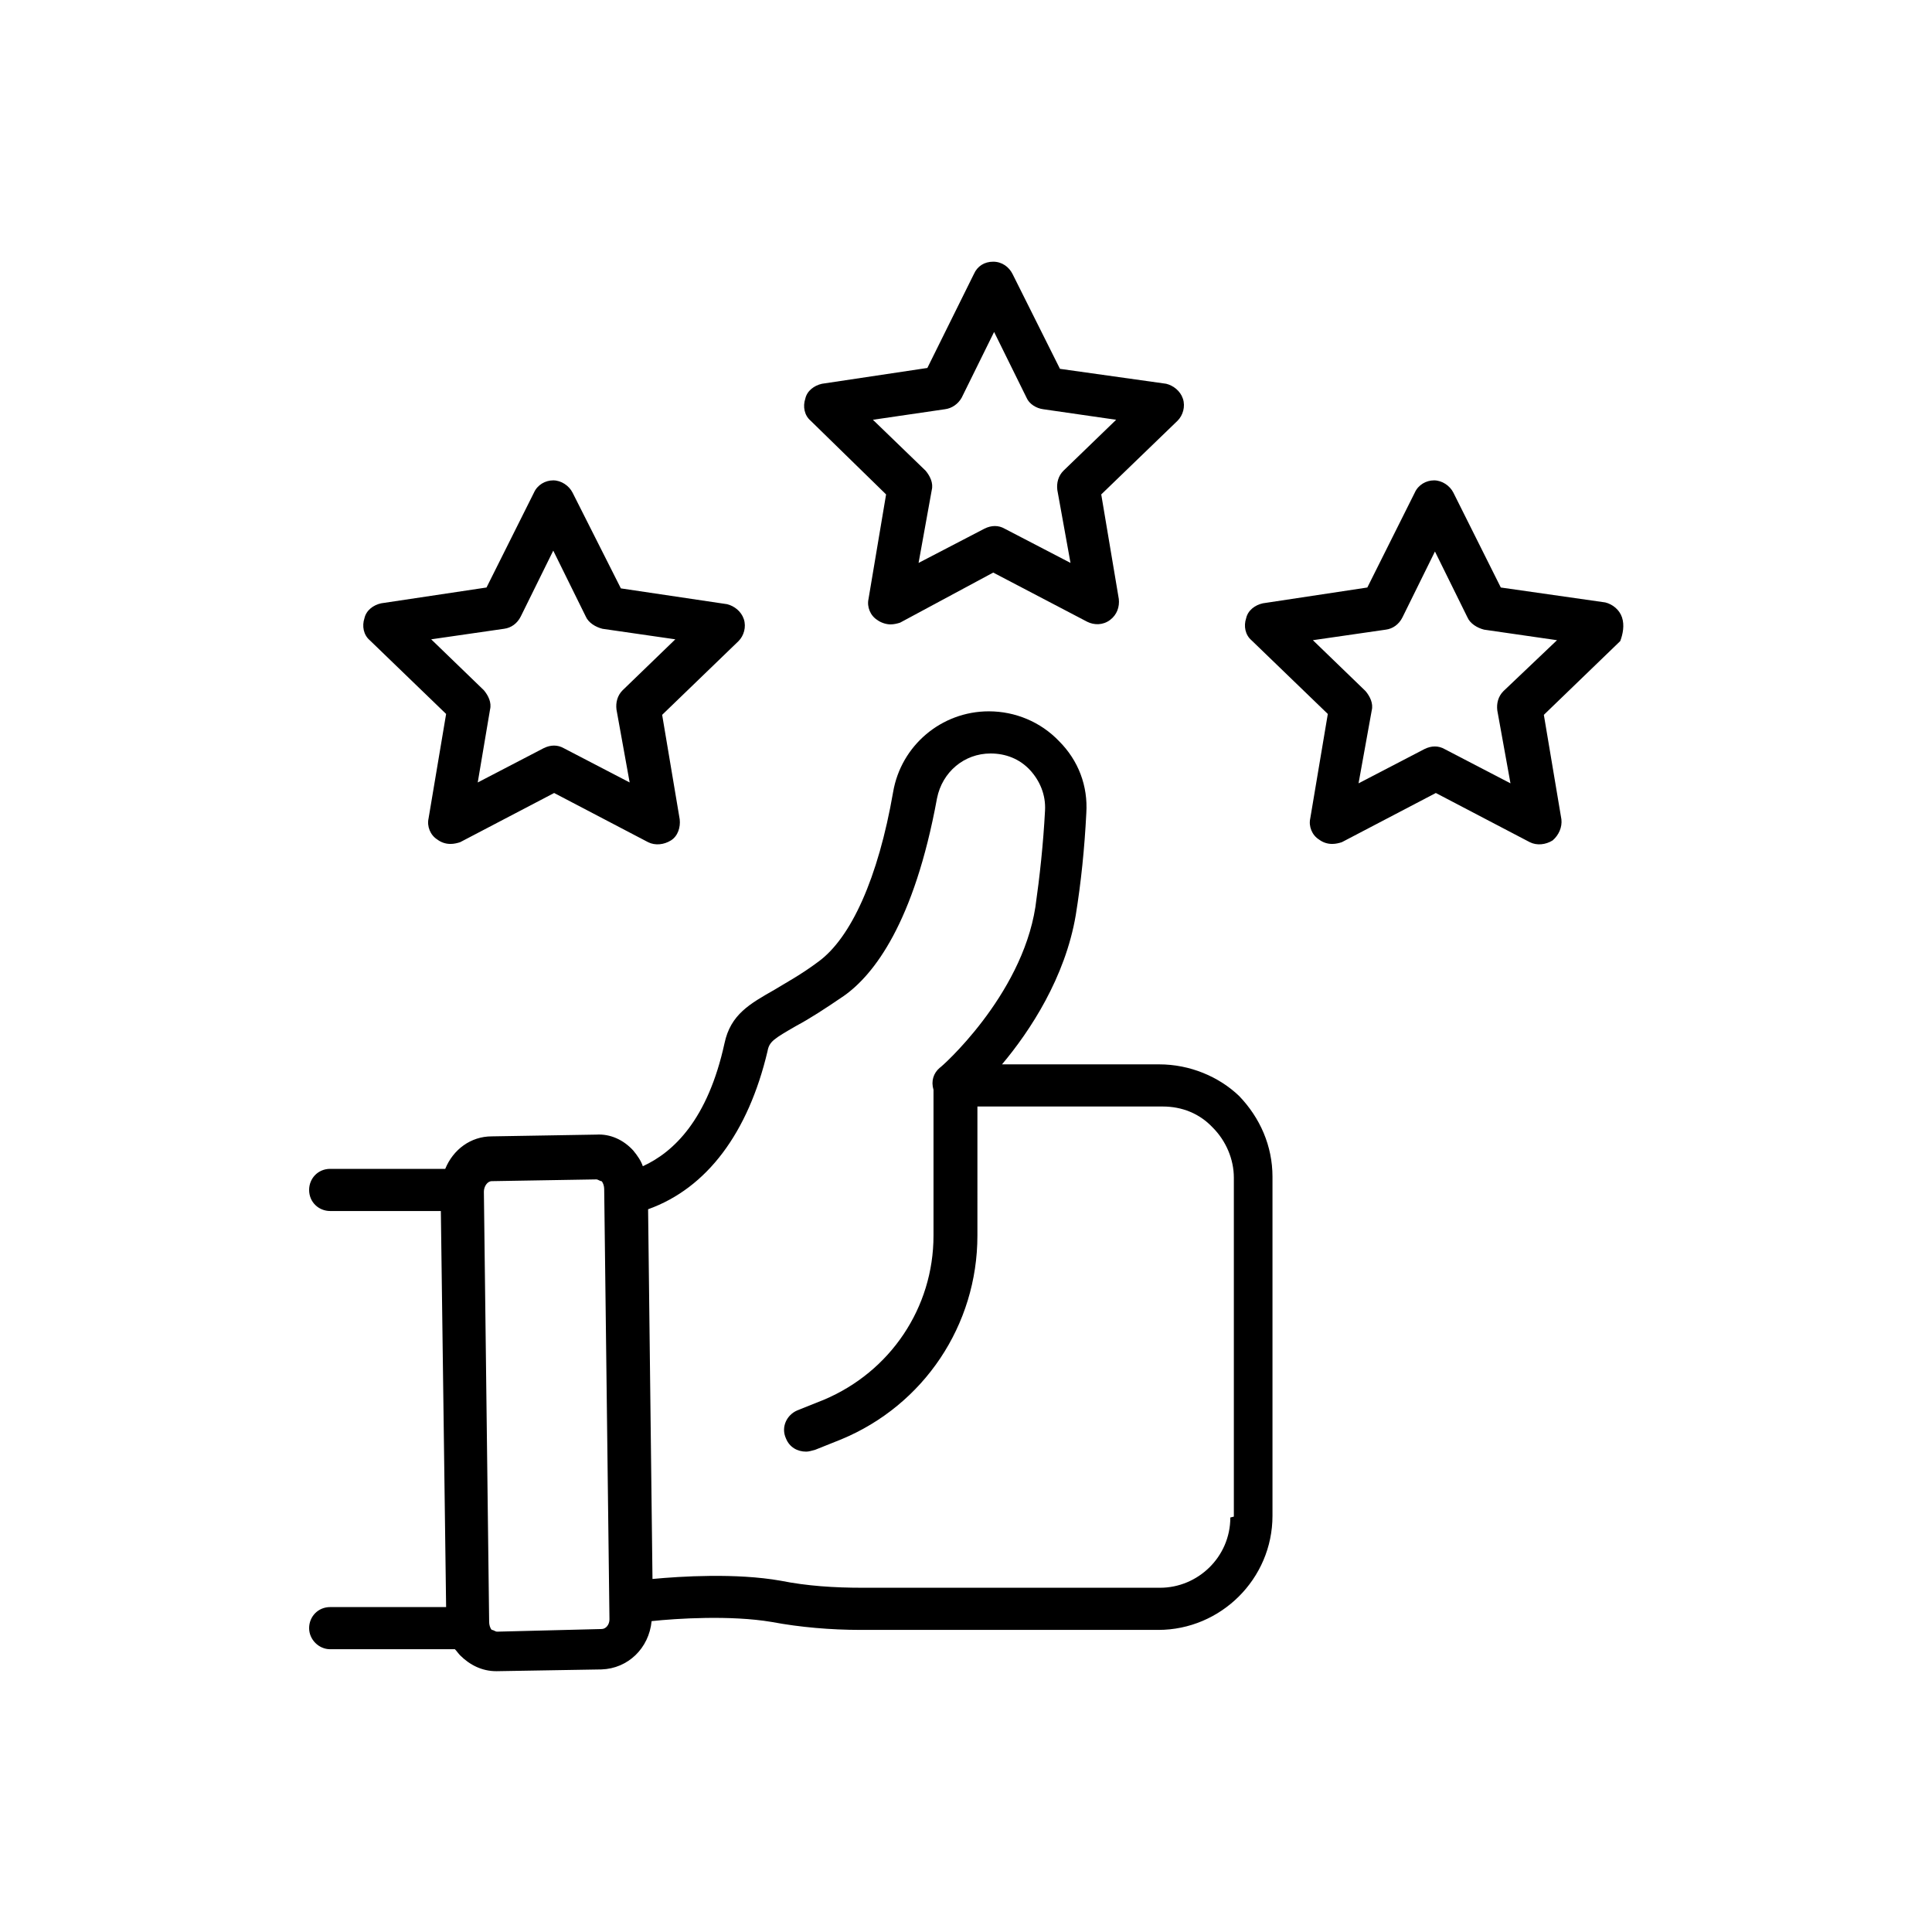 <svg version="1.1"
	 xmlns="http://www.w3.org/2000/svg" xmlns:xlink="http://www.w3.org/1999/xlink" viewBox="0 0 220 220"
>
	<g>
		<path class="fill-white" d="M132,121.2h-17.9c3.2-3.8,7.2-9.9,8.4-17c0.6-3.7,1-7.6,1.2-11.6c0.2-3.1-0.9-6-3.1-8.2c-2.1-2.2-5-3.4-8-3.4
							c-5.4,0-10,3.9-10.9,9.2c-1.7,9.8-4.8,16.6-8.5,19.3c-2,1.5-3.7,2.4-5,3.2c-2.8,1.6-5,2.8-5.7,6.1c-1.9,8.7-5.8,12.4-9.3,14
							c-0.2-0.6-0.6-1.2-1.1-1.8c-1.1-1.2-2.6-1.9-4.2-1.8L56,129.4c-2.4,0-4.4,1.5-5.3,3.7H37.6c-1.4,0-2.4,1.1-2.4,2.4
							c0,1.4,1.1,2.4,2.4,2.4h12.6l0.6,45.1H37.6c-1.4,0-2.4,1.1-2.4,2.4s1.1,2.4,2.4,2.4h14.2c0.2,0.2,0.4,0.5,0.6,0.7
							c1.1,1.1,2.5,1.8,4.1,1.8h0.1l11.9-0.2c3-0.1,5.4-2.4,5.7-5.5c2.8-0.3,9-0.7,13.7,0.1c3.2,0.6,6.7,0.9,10.1,0.9h33.9
							c7.1,0,13-5.8,13-13v-38.6c0-3.5-1.4-6.7-3.8-9.2C138.8,122.6,135.5,121.2,132,121.2L132,121.2z M68.5,185.5l-11.9,0.3l0,0
							c-0.2,0-0.4-0.2-0.6-0.2c-0.2-0.2-0.3-0.6-0.3-0.9l-0.6-49c0-0.6,0.4-1.2,0.9-1.2l11.9-0.2l0,0c0.2,0,0.4,0.2,0.6,0.2
							c0.2,0.2,0.3,0.6,0.3,0.9l0.6,49C69.4,185,69,185.5,68.5,185.5L68.5,185.5z M140.1,172.8c0,4.5-3.7,8-8,8H98.2
							c-3.2,0-6.3-0.2-9.3-0.8c-5.1-0.9-11.4-0.5-14.6-0.2l-0.5-42.1c6.7-2.4,11.4-8.7,13.6-18c0.2-1.1,0.7-1.4,3.3-2.9
							c1.5-0.8,3.2-1.9,5.4-3.4c3.4-2.4,8-8.3,10.6-22.5c0.6-3,3.1-5.1,6.1-5.1c1.7,0,3.3,0.6,4.5,1.9c1.1,1.2,1.8,2.8,1.7,4.6
							c-0.2,3.8-0.6,7.5-1.1,11c-1.6,10.2-10.8,18.3-10.9,18.3c-0.7,0.6-1,1.5-0.7,2.5v16.6c0,8.2-4.9,15.5-12.5,18.7l-3,1.2
							c-1.2,0.5-1.9,1.9-1.3,3.2c0.4,1,1.3,1.5,2.3,1.5c0.3,0,0.6-0.1,1-0.2l3-1.2c9.4-3.9,15.5-13,15.5-23.2V126h21.1
							c2.2,0,4.2,0.8,5.7,2.4c1.5,1.5,2.4,3.6,2.4,5.7v38.6L140.1,172.8L140.1,172.8z"/>
		<path class="fill-white" d="M50.8,81.3l-2,11.9c-0.2,0.9,0.2,1.9,1,2.4c0.4,0.3,0.9,0.5,1.5,0.5c0.4,0,0.8-0.1,1.1-0.2l10.7-5.6l10.7,5.6
							c0.8,0.4,1.8,0.3,2.6-0.2s1.1-1.5,1-2.4l-2-11.9l8.7-8.4c0.6-0.6,0.9-1.6,0.6-2.5s-1.1-1.5-1.9-1.7L70.7,67l-5.5-10.9
							c-0.4-0.8-1.3-1.4-2.2-1.4s-1.8,0.5-2.2,1.4l-5.4,10.8l-12,1.8c-0.9,0.2-1.7,0.8-1.9,1.7c-0.3,0.9-0.1,1.9,0.6,2.5L50.8,81.3
							L50.8,81.3z M57.4,71.6c0.8-0.1,1.5-0.6,1.9-1.4l3.7-7.5l3.7,7.5c0.3,0.7,1.1,1.2,1.9,1.4l8.3,1.2l-6,5.8
							c-0.6,0.6-0.8,1.4-0.7,2.2l1.5,8.3l-7.5-3.9c-0.7-0.4-1.5-0.4-2.3,0l-7.5,3.9l1.4-8.3c0.2-0.8-0.2-1.6-0.7-2.2l-6-5.8L57.4,71.6
							L57.4,71.6z"/>
		<path class="fill-white" d="M184.7,70.3c-0.3-0.9-1.1-1.5-1.9-1.7l-11.9-1.7l-5.4-10.8c-0.4-0.8-1.3-1.4-2.2-1.4s-1.8,0.5-2.2,1.4
							l-5.4,10.8l-11.9,1.8c-0.9,0.2-1.7,0.8-1.9,1.7c-0.3,0.9-0.1,1.9,0.6,2.5l8.7,8.4l-2,11.9c-0.2,0.9,0.2,1.9,1,2.4
							c0.4,0.3,0.9,0.5,1.5,0.5c0.4,0,0.8-0.1,1.1-0.2l10.7-5.6l10.7,5.6c0.8,0.4,1.8,0.3,2.6-0.2c0.7-0.6,1.1-1.5,1-2.4l-2-11.9
							l8.7-8.4C184.8,72.2,185,71.2,184.7,70.3L184.7,70.3z M171.2,78.7c-0.6,0.6-0.8,1.4-0.7,2.2l1.5,8.3l-7.5-3.9
							c-0.7-0.4-1.5-0.4-2.3,0l-7.5,3.9l1.5-8.3c0.2-0.8-0.2-1.6-0.7-2.2l-6-5.8l8.3-1.2c0.8-0.1,1.5-0.6,1.9-1.4l3.7-7.5l3.7,7.5
							c0.3,0.7,1.1,1.2,1.9,1.4l8.3,1.2L171.2,78.7L171.2,78.7z"/>
		<path class="fill-white" d="M100.9,56.3l-2,11.9c-0.2,0.9,0.2,1.9,1,2.4c0.4,0.3,1,0.5,1.5,0.5c0.4,0,0.8-0.1,1.1-0.2l10.6-5.7l10.7,5.6
							c0.8,0.4,1.8,0.4,2.6-0.2s1.1-1.5,1-2.4l-2-11.9l8.7-8.4c0.6-0.6,0.9-1.6,0.6-2.5c-0.3-0.9-1.1-1.5-1.9-1.7L120.7,42l-5.4-10.8
							c-0.4-0.8-1.2-1.4-2.2-1.4s-1.8,0.5-2.2,1.4l-5.3,10.7l-12,1.8c-0.9,0.2-1.7,0.8-1.9,1.7c-0.3,0.9-0.1,1.9,0.6,2.5L100.9,56.3
							L100.9,56.3z M107.6,46.6c0.8-0.1,1.5-0.6,1.9-1.3l3.7-7.5l3.7,7.5c0.3,0.7,1.1,1.2,1.9,1.3l8.3,1.2l-6,5.8
							c-0.6,0.6-0.8,1.4-0.7,2.2l1.5,8.3l-7.5-3.9c-0.7-0.4-1.5-0.4-2.3,0l-7.5,3.9l1.5-8.3c0.2-0.8-0.2-1.6-0.7-2.2l-6-5.8L107.6,46.6
							L107.6,46.6z"/>
	</g>
</svg>